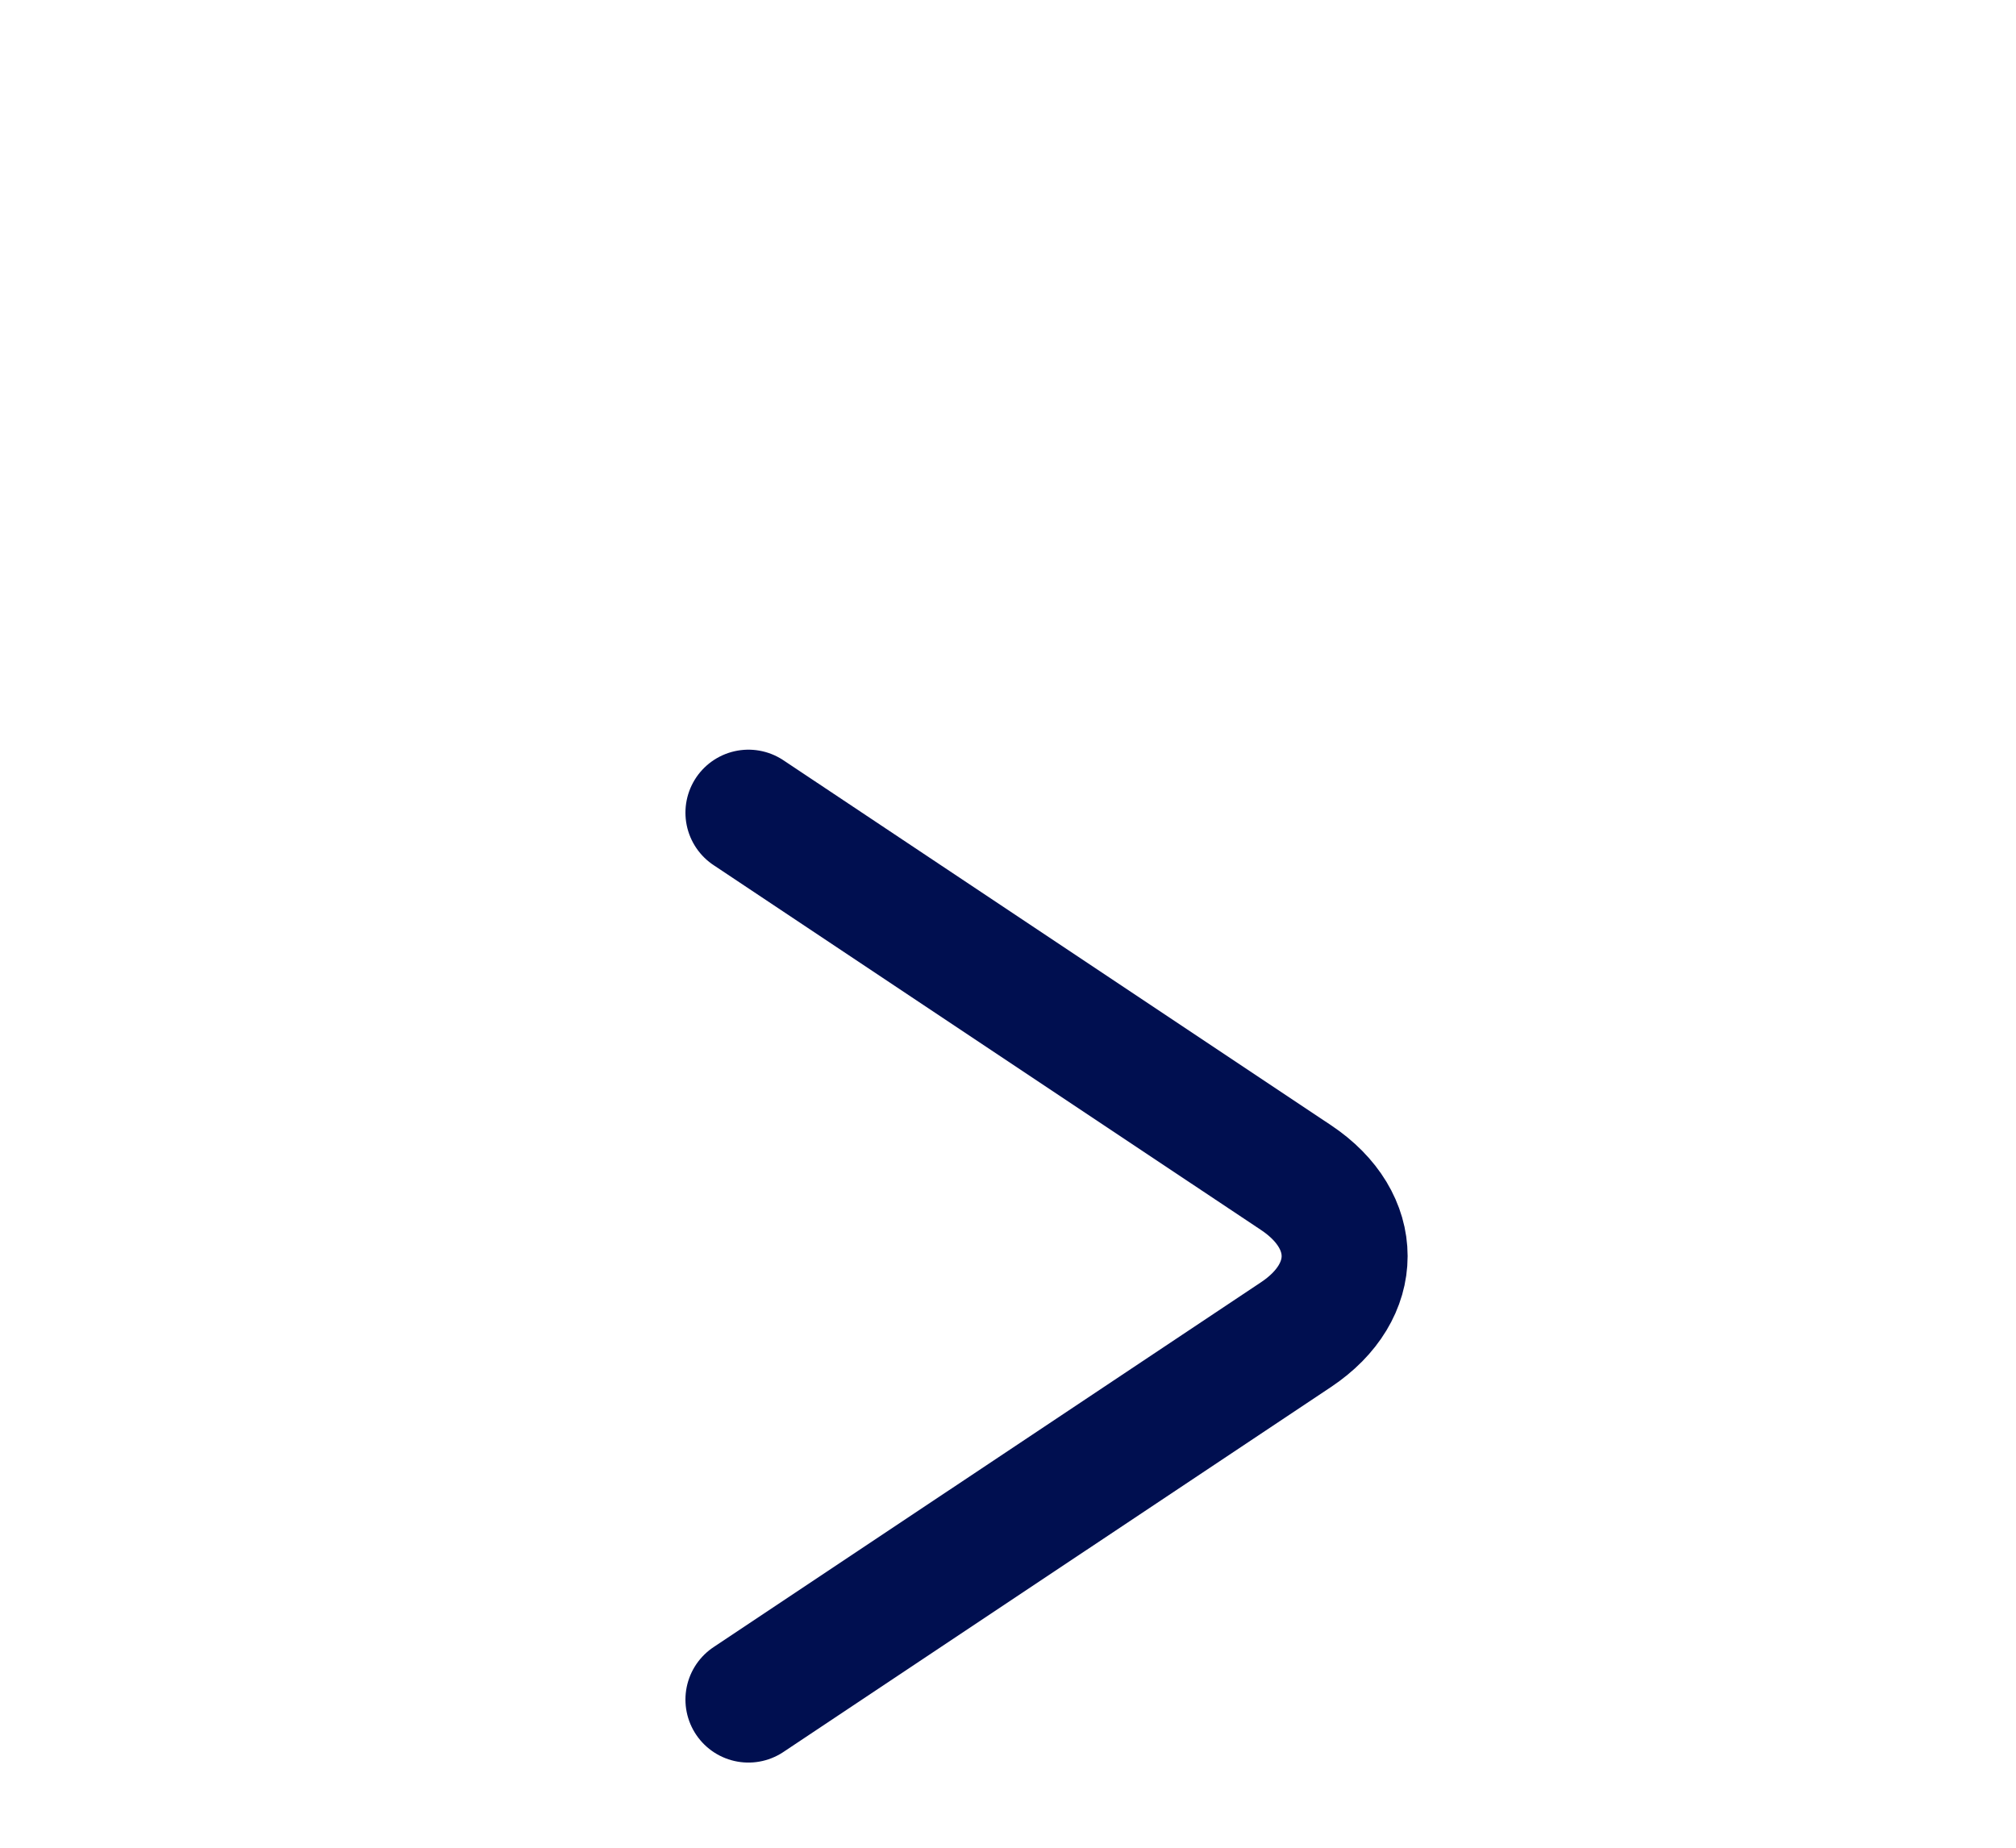 <svg width="12" height="11" viewBox="0 0 12 11" fill="none" xmlns="http://www.w3.org/2000/svg">
<path d="M4.455 10.118L7.715 7.945C8.1 7.688 8.1 7.268 7.715 7.011L4.455 4.838" stroke="#000F50" stroke-width="0.75" stroke-miterlimit="10" stroke-linecap="round" stroke-linejoin="round"/>
</svg>
